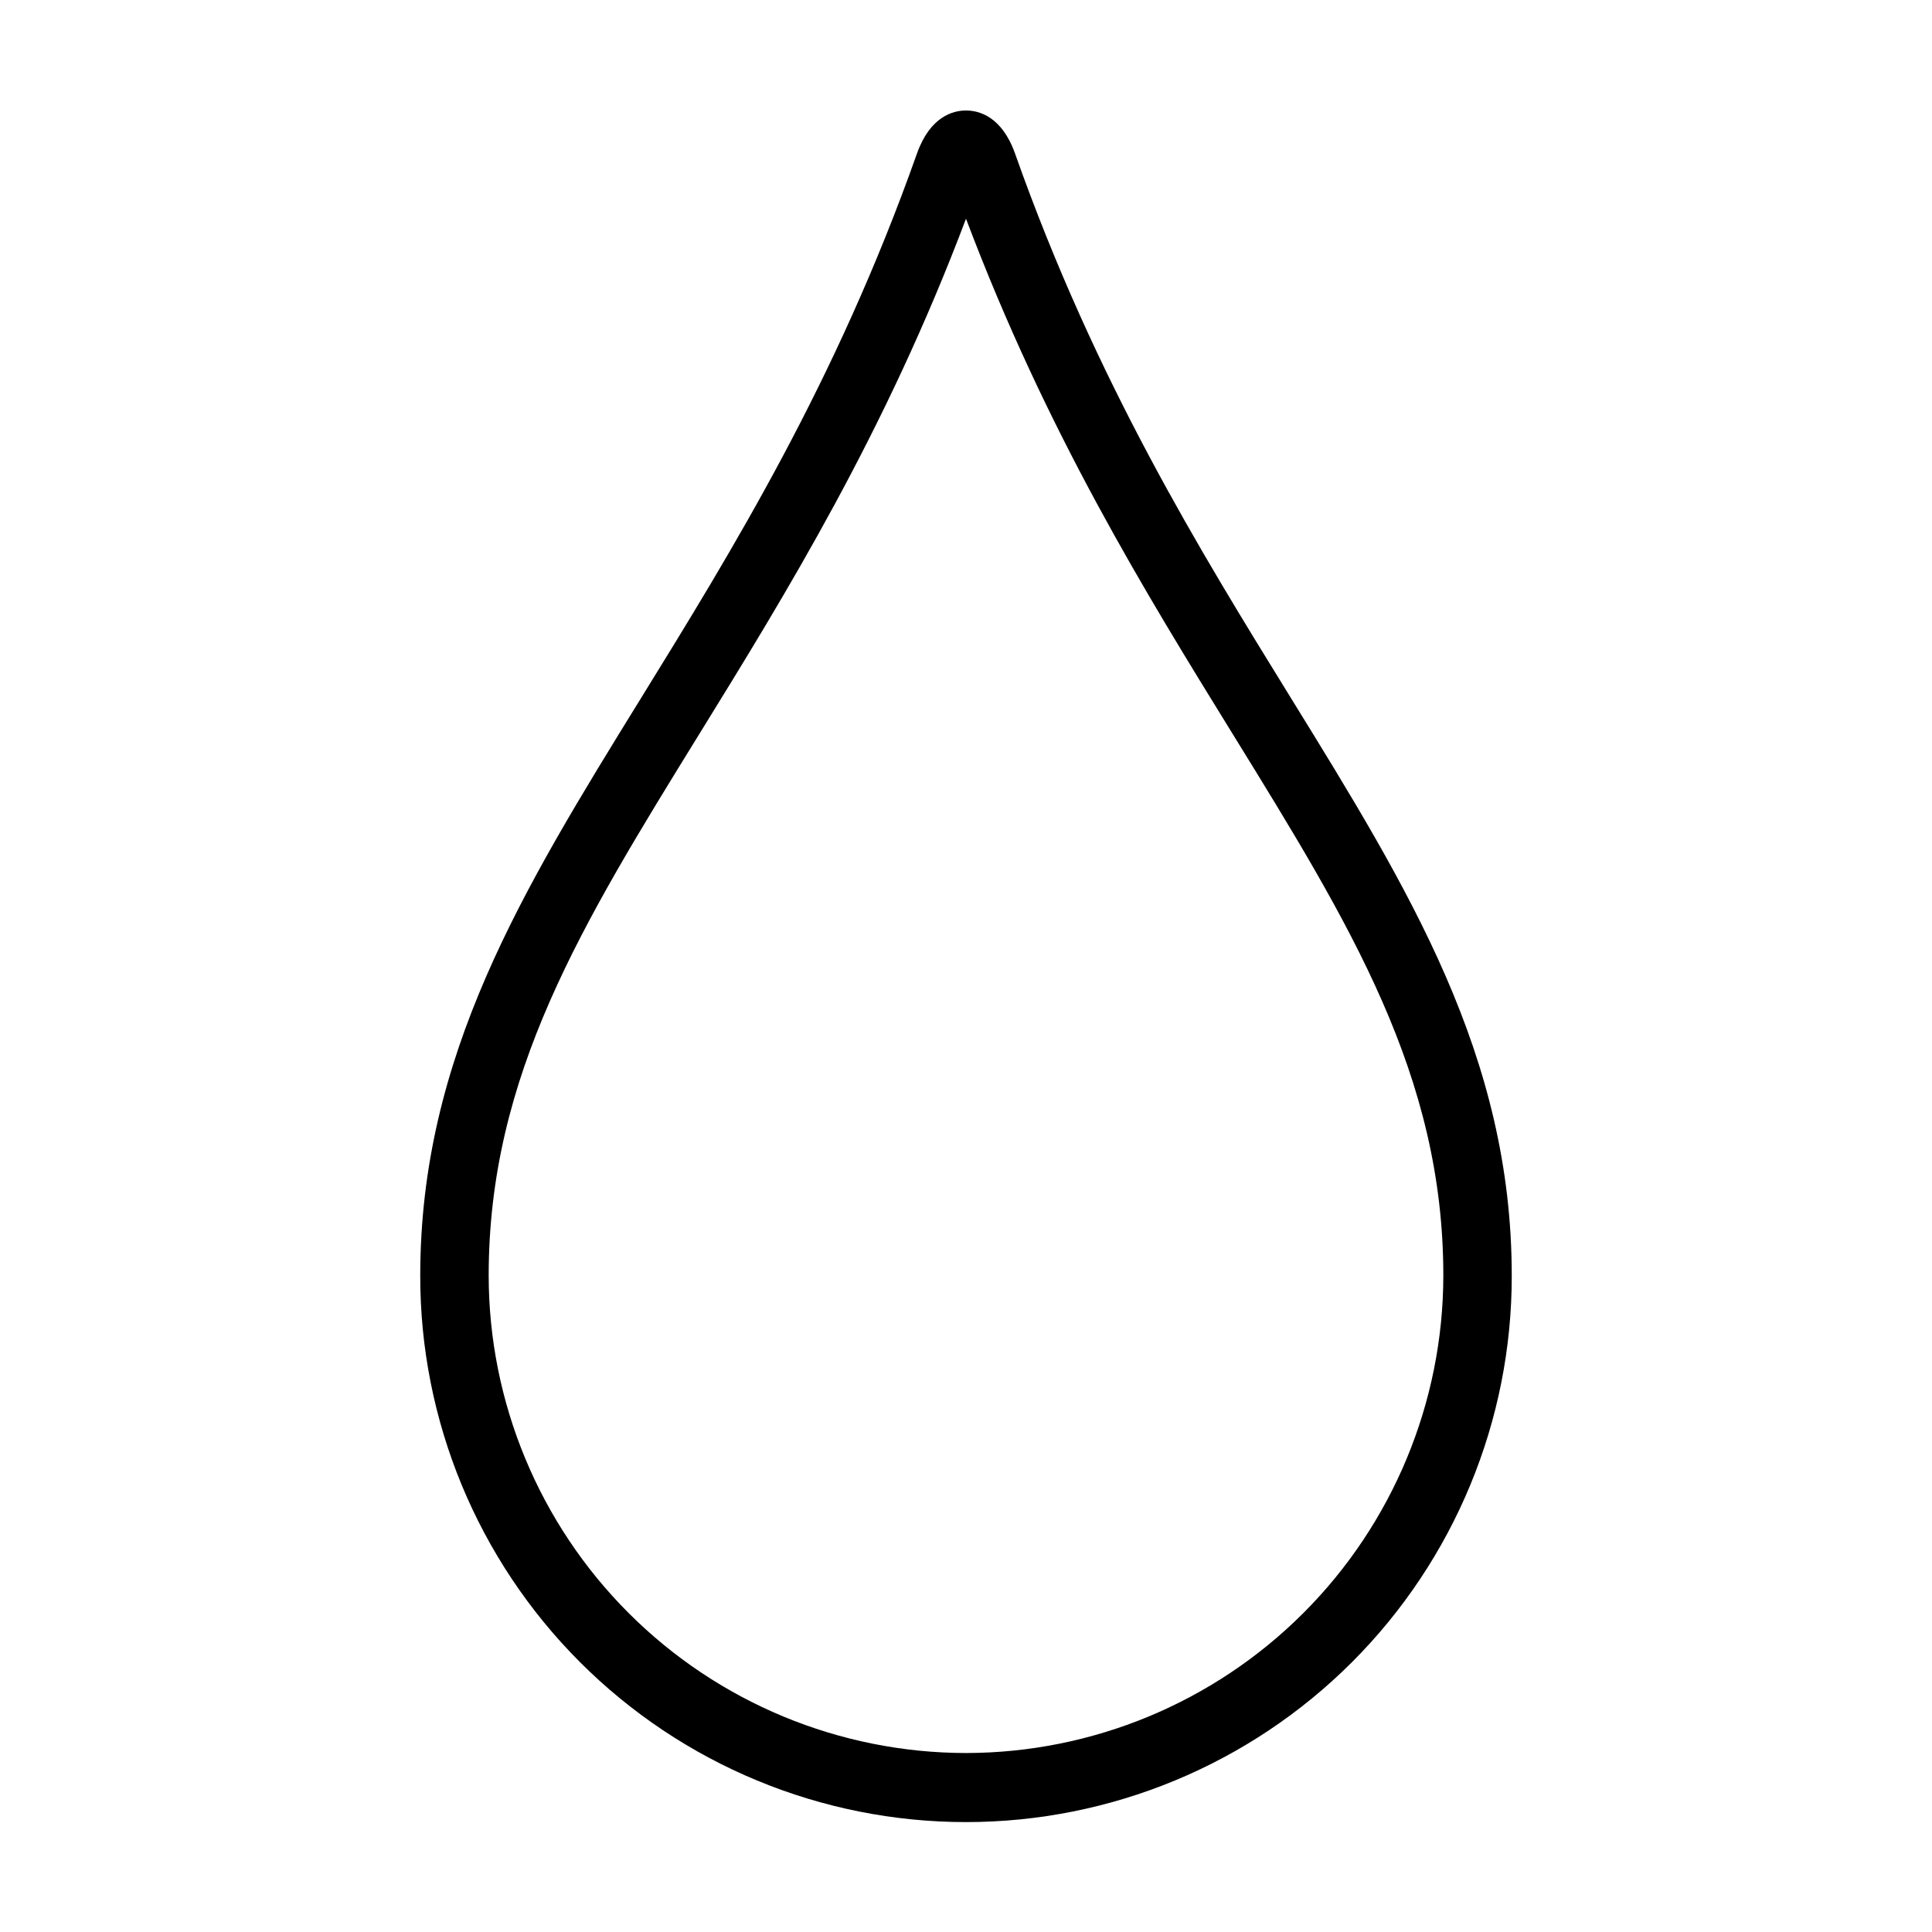 <?xml version="1.0" encoding="UTF-8"?>
<!-- Uploaded to: ICON Repo, www.iconrepo.com, Generator: ICON Repo Mixer Tools -->
<svg fill="#000000" width="800px" height="800px" version="1.1" viewBox="144 144 512 512" xmlns="http://www.w3.org/2000/svg">
 <path d="m413.01 184.73c-3.523-9.961-9.664-11.449-13.008-11.449s-9.484 1.488-13.012 11.453c-21.422 60.516-48.895 105.04-73.133 144.31-31.387 50.855-58.488 94.777-58.488 153.03v-0.004c-0.047 38.391 15.172 75.219 42.301 102.38 27.129 27.16 63.941 42.422 102.33 42.422 38.387 0 75.199-15.262 102.33-42.422 27.129-27.164 42.348-63.992 42.301-102.38 0-58.254-27.105-102.18-58.488-153.03-24.238-39.273-51.711-83.793-73.133-144.31zm-13.008 423.84c-33.539-0.039-65.691-13.379-89.406-37.094s-37.055-55.867-37.09-89.406c0-53.105 24.621-93 55.789-143.5 23.211-37.613 49.332-79.945 70.707-136.61 21.371 56.66 47.496 98.992 70.707 136.61 31.168 50.508 55.789 90.398 55.789 143.5-0.039 33.539-13.379 65.691-37.094 89.406s-55.867 37.055-89.402 37.094z"/>
</svg>